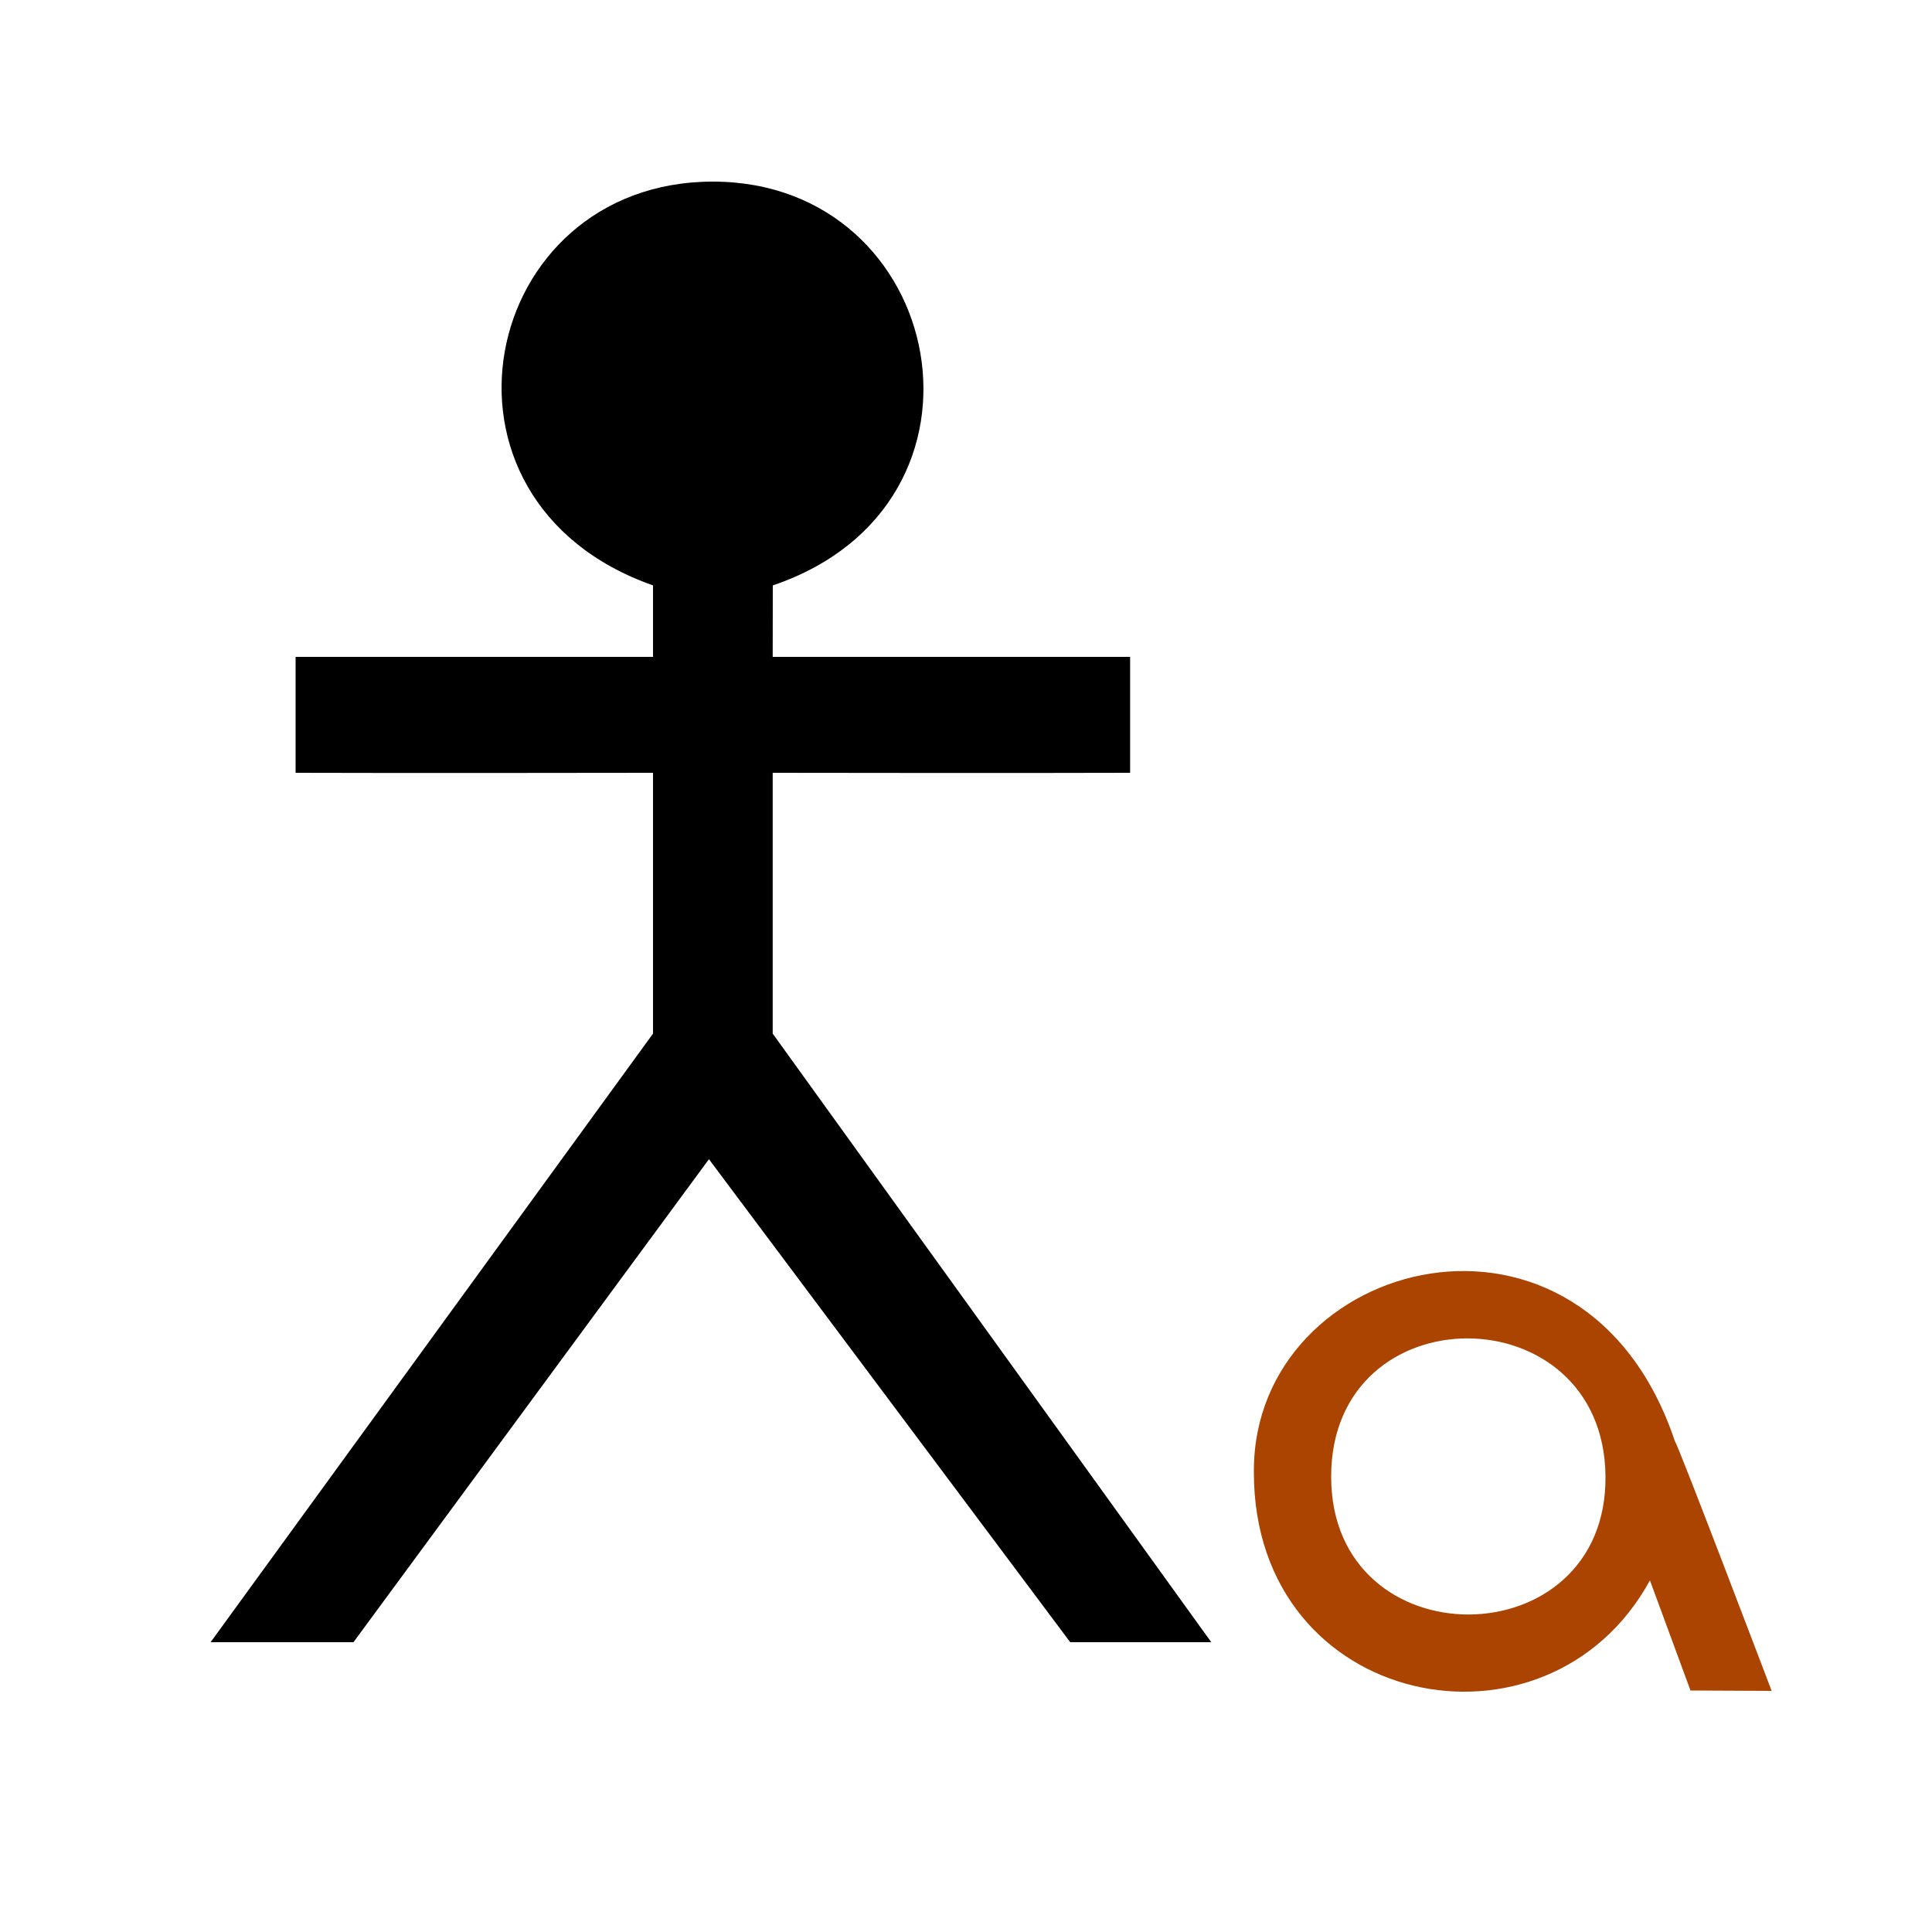 <svg width="1em" height="1em" viewBox="0 0 1000 1000" xmlns="http://www.w3.org/2000/svg"><path d="m109 850 229-315v-135s-135 .2-185 0v-60h185l-.001-37c-125-44-90-209 31-209 121 .06 155 167 31 209l-.05 37h185v60c-50 .2-185 0-185 0s.03 99 0 135l227 315h-73l-187-250-184 250z"/><path d="m649 762c-.09 123 152 153 205 56l21 57 42 .2s-49-129-50-129c-47-141-218-96-218 15zm182 2c1 95-142 96-142 .3s141-95 142-.3z" fill="#aa4400"/></svg>